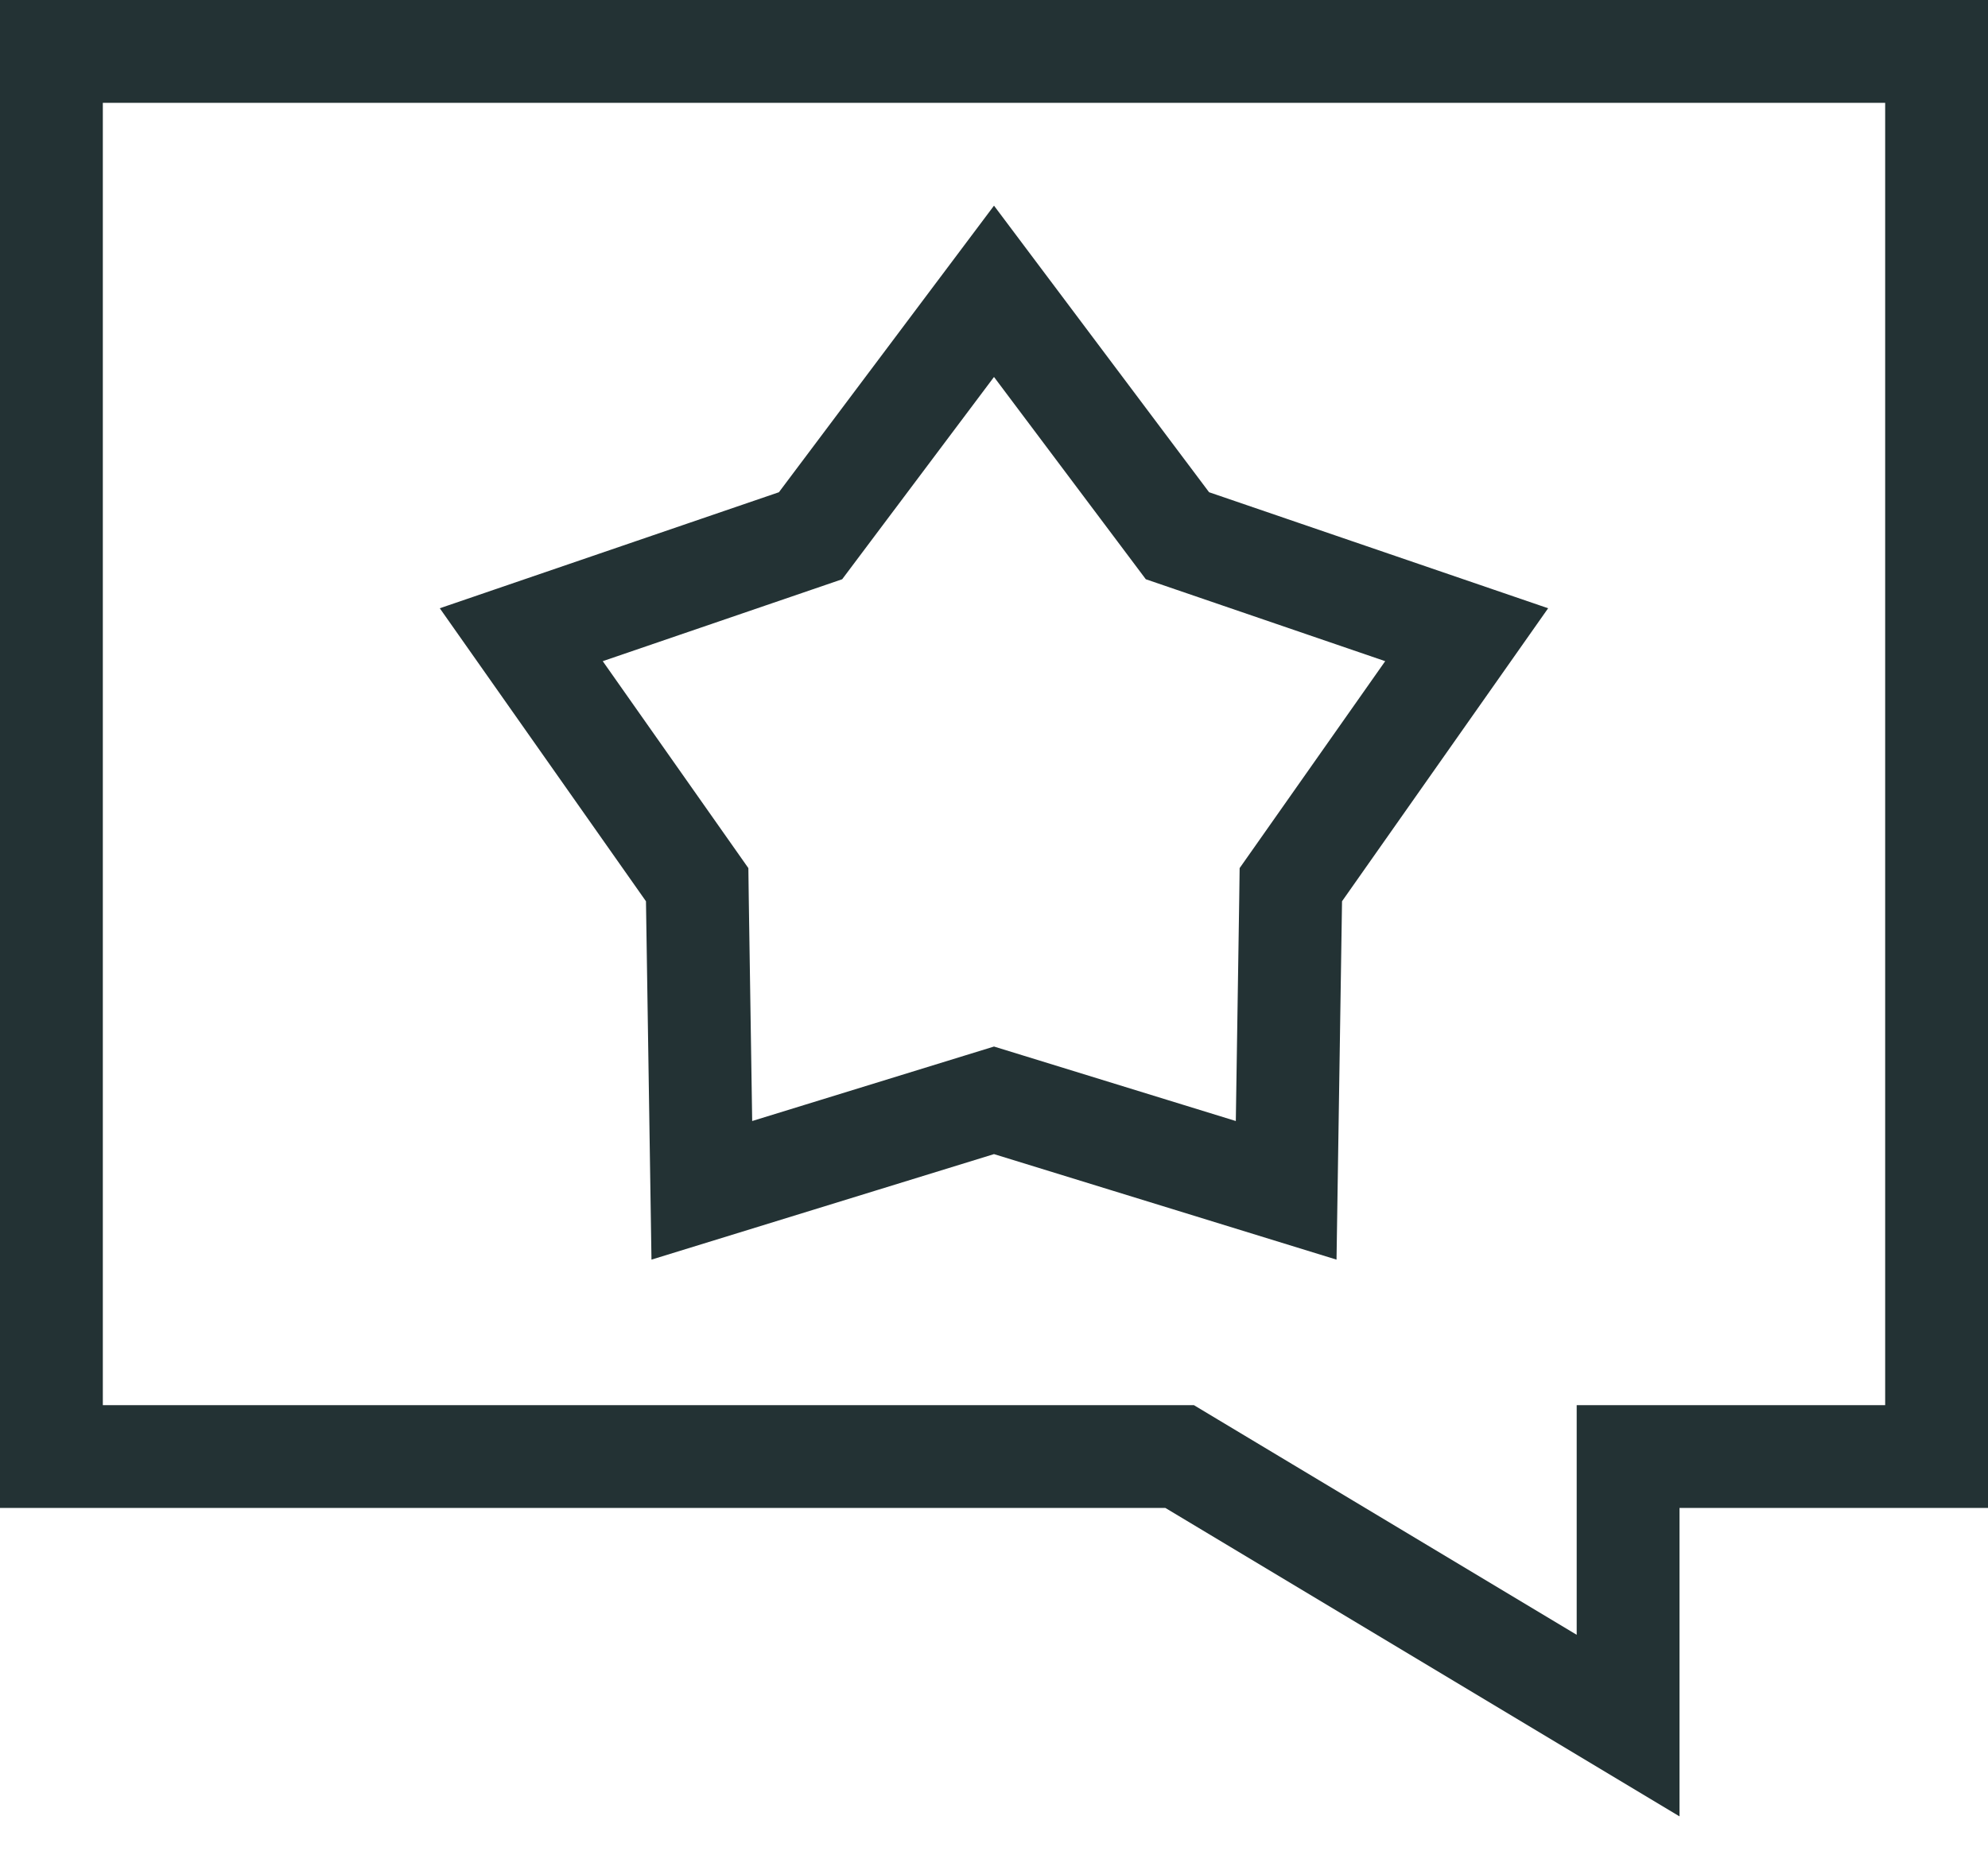 <svg width="29" height="27" viewBox="0 0 29 27" fill="none" xmlns="http://www.w3.org/2000/svg">
<path d="M14.5 4.25L17.038 7.632L17.176 7.816L17.395 7.891L21.395 9.26L18.963 12.718L18.83 12.907L18.827 13.138L18.762 17.366L14.721 16.121L14.5 16.053L14.279 16.121L10.238 17.366L10.173 13.138L10.17 12.907L10.037 12.718L7.604 9.26L11.605 7.891L11.824 7.816L11.962 7.632L14.5 4.25Z" stroke="#233234" stroke-width="1.5"/>
<path d="M17 21.25H0.75V0.75H28.25V21.25H24.5H23.75V22V25.175L17.386 21.357L17.208 21.25H17Z" stroke="#233234" stroke-width="1.5"/>
</svg>
